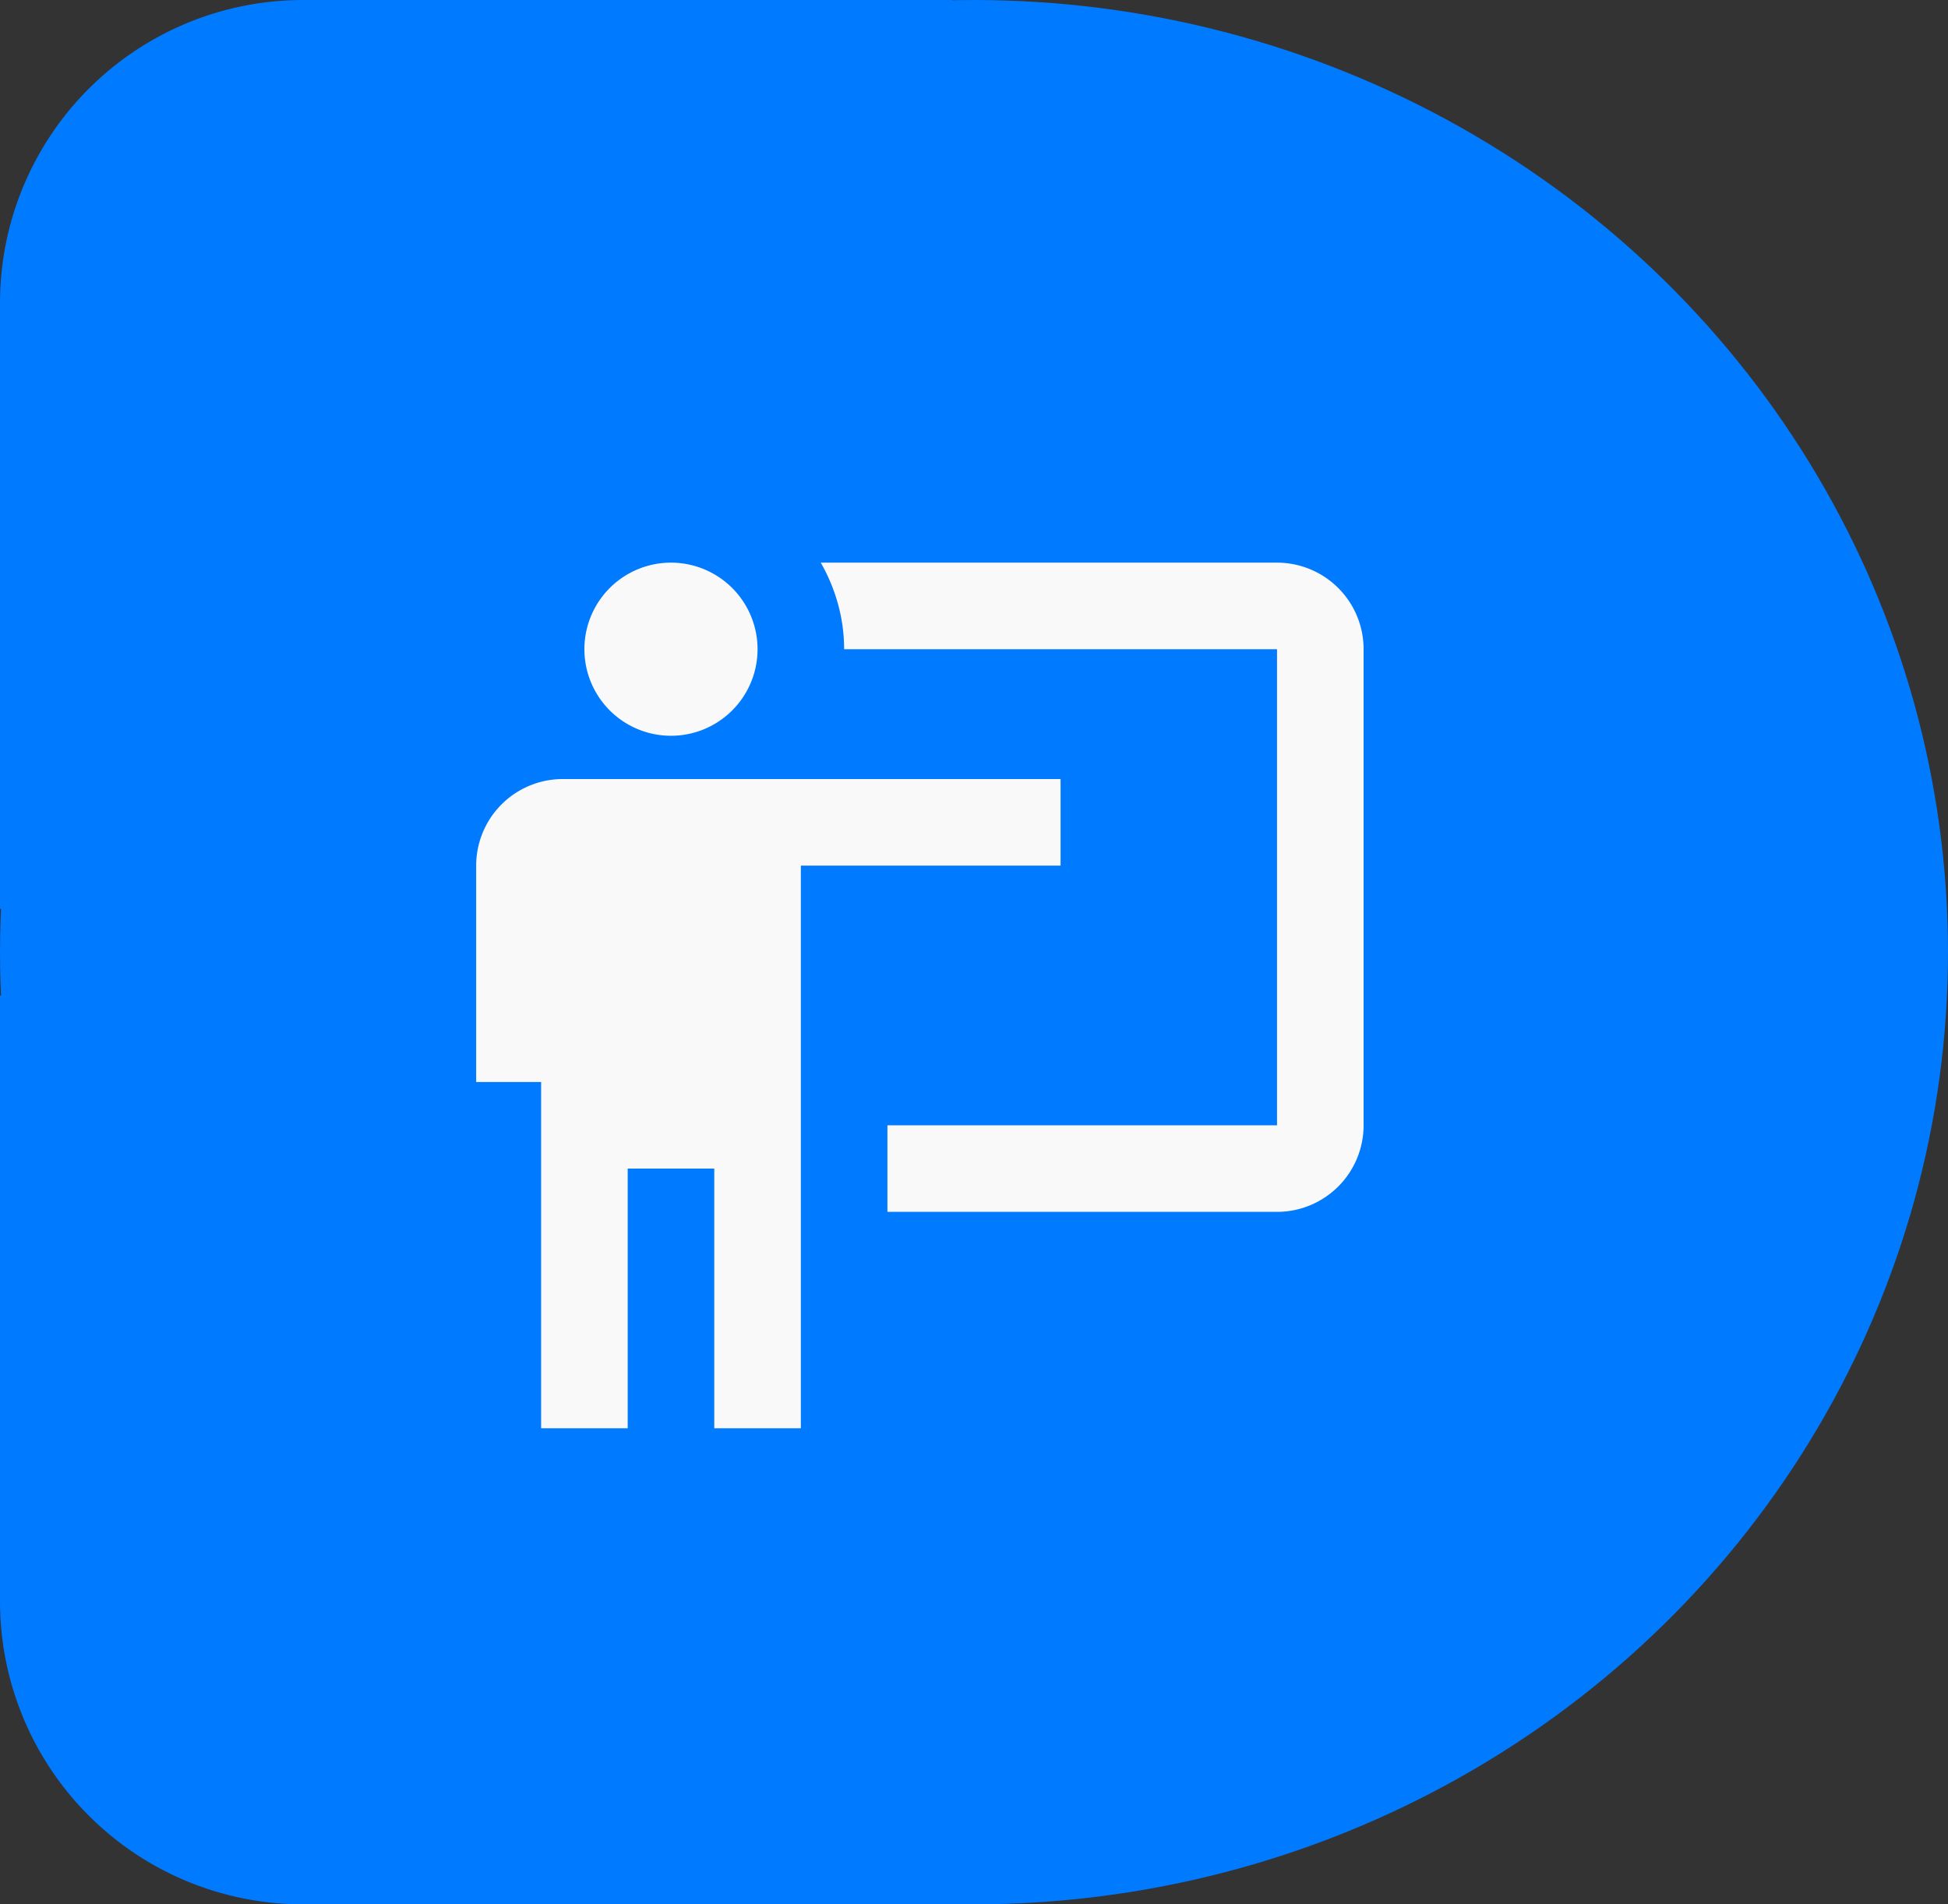 <svg width="45" height="44" fill="none" xmlns="http://www.w3.org/2000/svg"><rect width="100%" height="100%" fill="#333333" stroke="none"/><ellipse cx="22.5" cy="22" rx="22.5" ry="22" fill="#007AFF"/><path d="M0 23h22v21H7a7 7 0 01-7-7V23zm0-2h22V0H7a7 7 0 00-7 7v14z" fill="#007AFF"/><path d="M29.5 28a2 2 0 002-2V15a2 2 0 00-2-2H18.96c.35.61.54 1.3.54 2h10v11h-9v2m4-10v2h-6v13h-2v-6h-2v6h-2v-8H11v-5a2 2 0 012-2h11.5zm-7-3a2 2 0 11-4 0 2 2 0 014 0z" fill="#FAF9FA"/></svg>